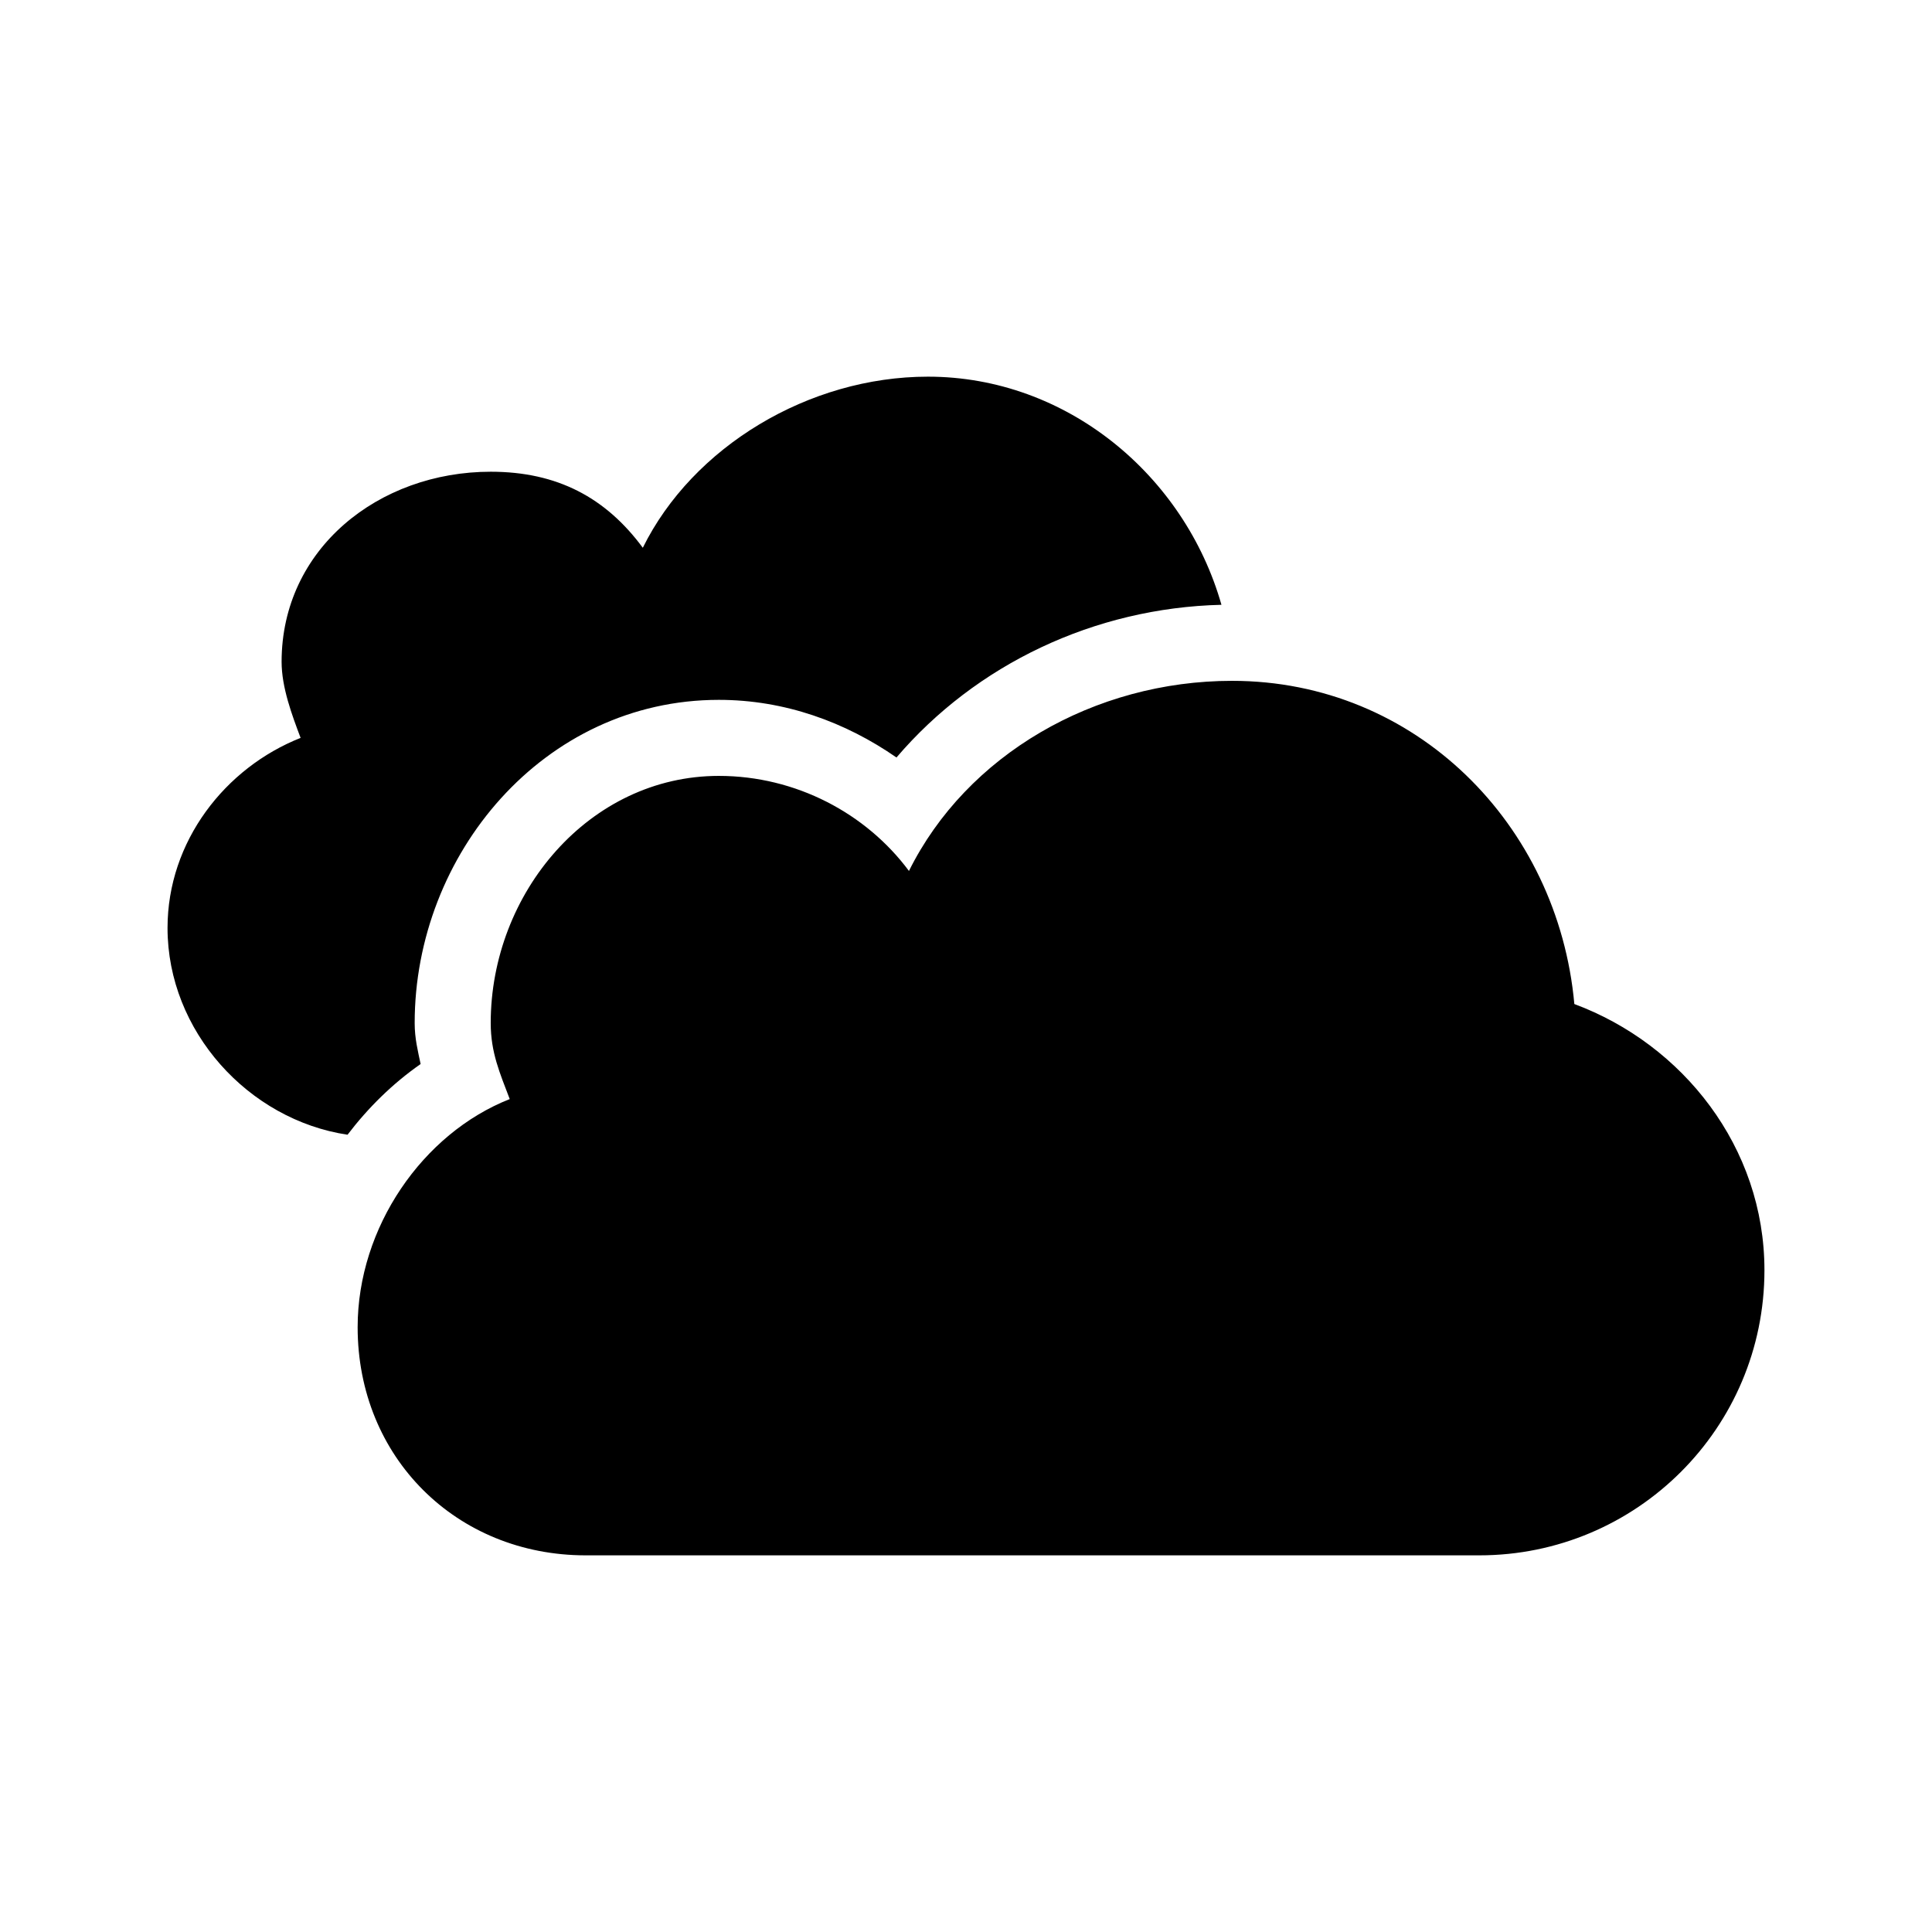<?xml version="1.0" encoding="UTF-8"?>
<!-- Uploaded to: ICON Repo, www.iconrepo.com, Generator: ICON Repo Mixer Tools -->
<svg fill="#000000" width="800px" height="800px" version="1.1" viewBox="144 144 512 512" xmlns="http://www.w3.org/2000/svg">
 <path d="m389.92 243.82c-31.613 0-62.363 18.598-75.57 45.344-9.797-13.27-22.652-20.152-40.305-20.152-29.68 0-55.418 20.418-55.418 50.383 0 6.797 2.773 14.152 5.035 20.152-19.977 7.91-35.266 27.402-35.266 50.379 0 27.32 21.434 50.844 47.703 54.789 5.461-7.164 11.949-13.562 19.367-18.734-0.715-3.438-1.574-6.727-1.574-10.863 0-44.652 34.141-85.648 80.609-85.648 17.461 0 33.555 5.898 47.074 15.273 21.027-24.625 52.379-39.66 86.121-40.465-9.75-34.293-41.008-60.457-77.777-60.457zm80.609 80.609c-36.551 0-70.375 19.625-85.648 50.383-11.324-15.258-29.969-25.191-50.379-25.191-34.316 0-60.457 31.035-60.457 65.496 0 7.816 2.422 13.254 5.039 20.152-23.102 9.098-40.305 34.035-40.305 60.457 0 34.461 26.137 60.457 60.457 60.457h236.79c41.672 0 75.57-33.727 75.57-75.57 0-32.59-21.629-59.84-50.379-70.535-4.324-47.656-42.098-85.648-90.688-85.648z"/>
</svg>